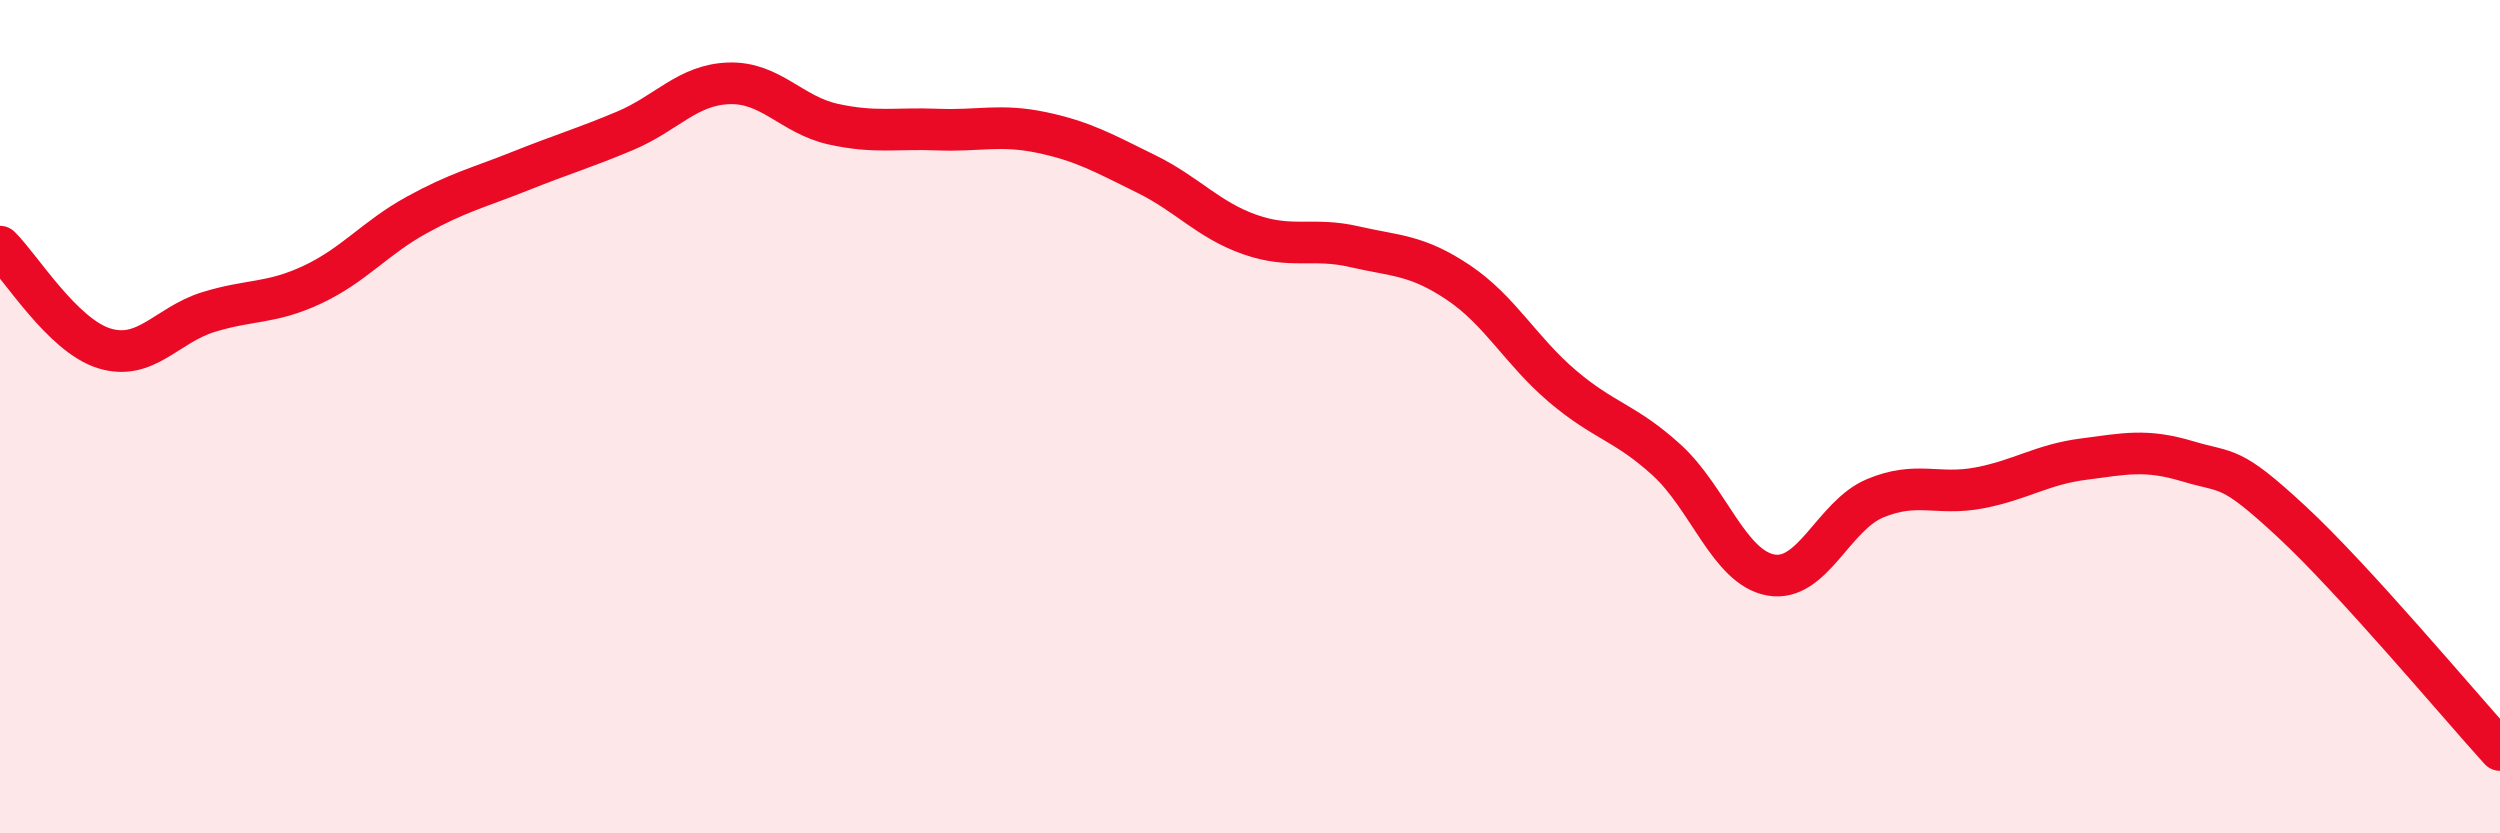 
    <svg width="60" height="20" viewBox="0 0 60 20" xmlns="http://www.w3.org/2000/svg">
      <path
        d="M 0,5.92 C 0.5,6.41 1.5,8.05 2.5,8.36 C 3.5,8.67 4,7.8 5,7.49 C 6,7.18 6.5,7.3 7.5,6.83 C 8.5,6.36 9,5.71 10,5.16 C 11,4.61 11.5,4.5 12.5,4.1 C 13.5,3.7 14,3.56 15,3.14 C 16,2.72 16.5,2.03 17.5,2 C 18.5,1.97 19,2.76 20,2.98 C 21,3.2 21.5,3.07 22.5,3.11 C 23.5,3.15 24,2.97 25,3.18 C 26,3.39 26.5,3.68 27.5,4.17 C 28.5,4.66 29,5.28 30,5.63 C 31,5.98 31.5,5.69 32.5,5.92 C 33.5,6.15 34,6.11 35,6.78 C 36,7.45 36.5,8.42 37.5,9.27 C 38.5,10.12 39,10.13 40,11.04 C 41,11.95 41.5,13.62 42.5,13.8 C 43.5,13.98 44,12.38 45,11.96 C 46,11.54 46.5,11.9 47.5,11.71 C 48.5,11.52 49,11.15 50,11.02 C 51,10.89 51.5,10.77 52.5,11.07 C 53.5,11.37 53.5,11.13 55,12.52 C 56.5,13.91 59,16.9 60,18L60 20L0 20Z"
        fill="#EB0A25"
        opacity="0.1"
        stroke-linecap="round"
        stroke-linejoin="round"
      />
      <path
        d="M 0,5.92 C 0.5,6.41 1.5,8.05 2.5,8.36 C 3.5,8.67 4,7.8 5,7.49 C 6,7.18 6.5,7.3 7.5,6.83 C 8.5,6.36 9,5.71 10,5.16 C 11,4.61 11.5,4.5 12.5,4.1 C 13.5,3.7 14,3.56 15,3.14 C 16,2.72 16.5,2.03 17.5,2 C 18.5,1.97 19,2.76 20,2.98 C 21,3.2 21.5,3.07 22.5,3.11 C 23.5,3.15 24,2.97 25,3.18 C 26,3.39 26.5,3.68 27.5,4.17 C 28.5,4.66 29,5.28 30,5.63 C 31,5.98 31.5,5.69 32.5,5.92 C 33.5,6.15 34,6.11 35,6.78 C 36,7.45 36.5,8.42 37.5,9.27 C 38.5,10.12 39,10.13 40,11.04 C 41,11.95 41.5,13.62 42.5,13.8 C 43.5,13.98 44,12.38 45,11.96 C 46,11.54 46.5,11.9 47.5,11.71 C 48.5,11.52 49,11.15 50,11.02 C 51,10.89 51.5,10.77 52.5,11.07 C 53.5,11.37 53.5,11.13 55,12.52 C 56.5,13.91 59,16.9 60,18"
        stroke="#EB0A25"
        stroke-width="1"
        fill="none"
        stroke-linecap="round"
        stroke-linejoin="round"
      />
    </svg>
  